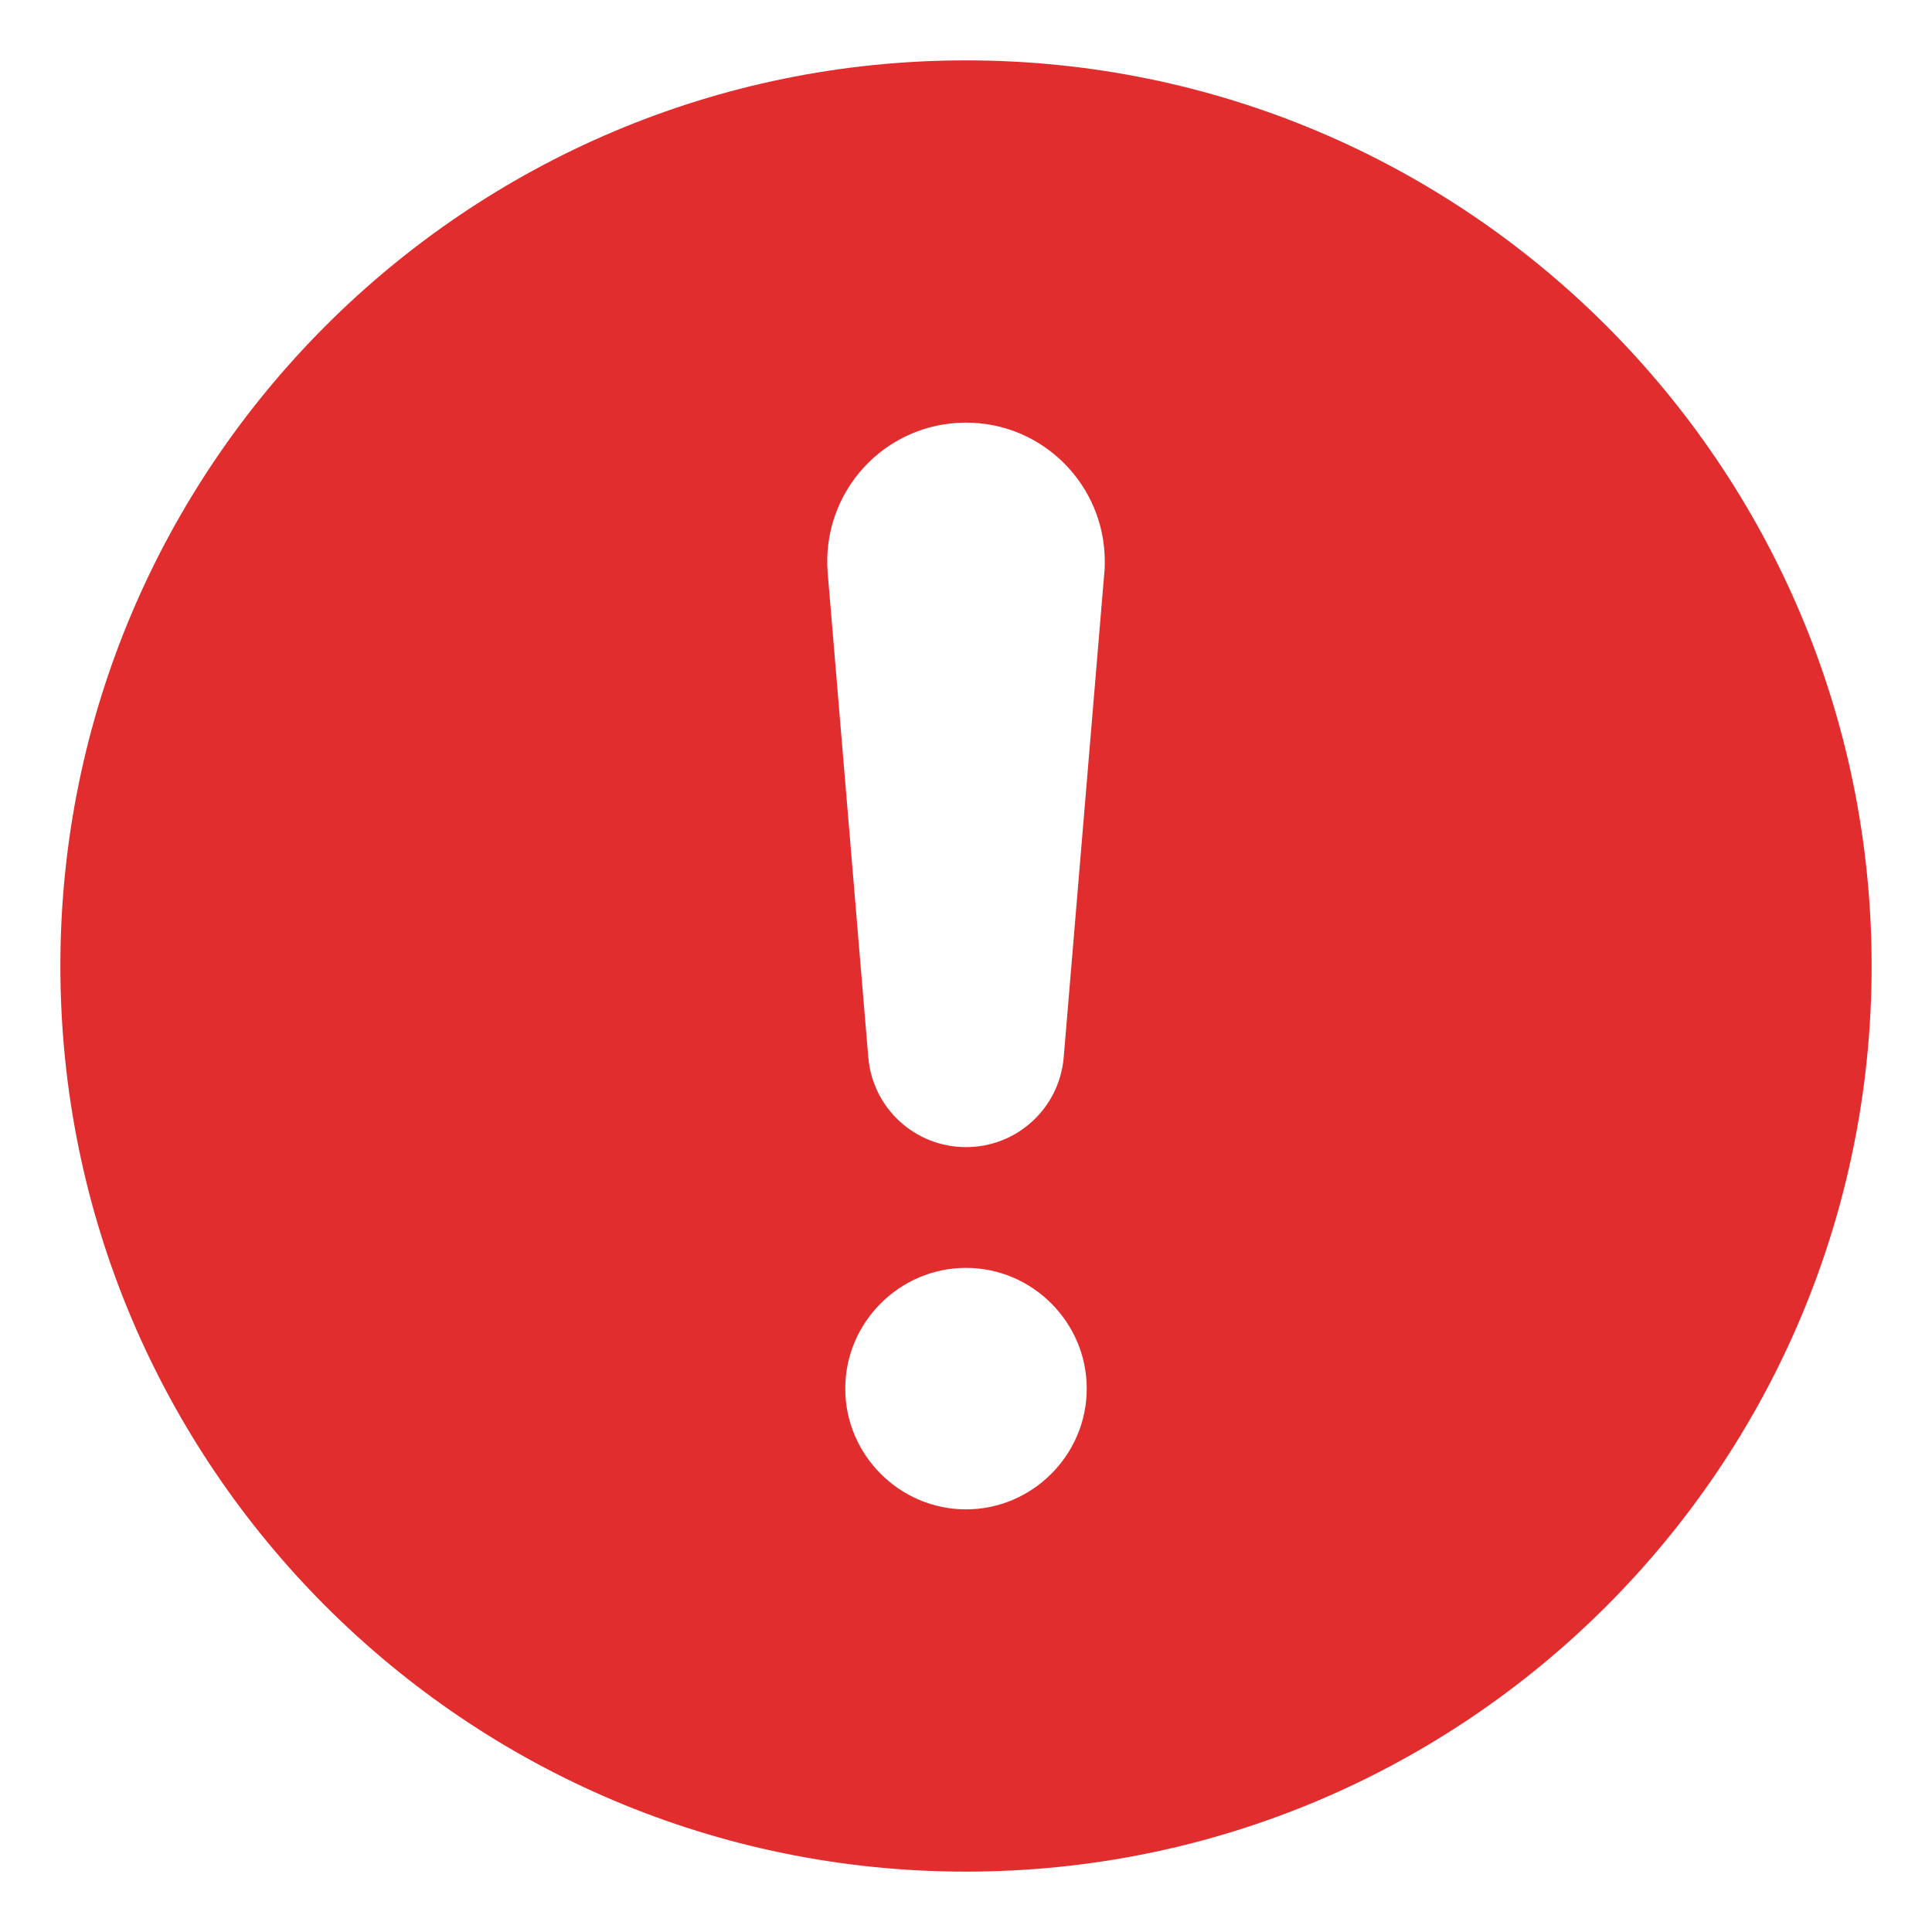 <svg width="12" height="12" viewBox="0 0 12 12" fill="none" xmlns="http://www.w3.org/2000/svg">
<g clip-path="url(#clip0_25_1767)">
<path d="M6 0.375C2.895 0.375 0.375 2.895 0.375 6C0.375 9.105 2.895 11.625 6 11.625C9.105 11.625 11.625 9.105 11.625 6C11.625 2.895 9.105 0.375 6 0.375ZM6 9.375C5.588 9.375 5.25 9.037 5.25 8.625C5.25 8.213 5.588 7.875 6 7.875C6.412 7.875 6.75 8.213 6.75 8.625C6.75 9.037 6.412 9.375 6 9.375ZM6.859 3.559L6.607 6.566C6.581 6.881 6.319 7.125 6 7.125C5.681 7.125 5.419 6.881 5.393 6.566L5.141 3.559C5.1 3.056 5.494 2.625 6 2.625C6.48 2.625 6.862 3.015 6.862 3.487C6.862 3.51 6.862 3.536 6.859 3.559Z" fill="#E12D2D"/>
</g>
<defs>
<clipPath id="clip0_25_1767">
<rect width="12" height="12" fill="white"/>
</clipPath>
</defs>
</svg>
